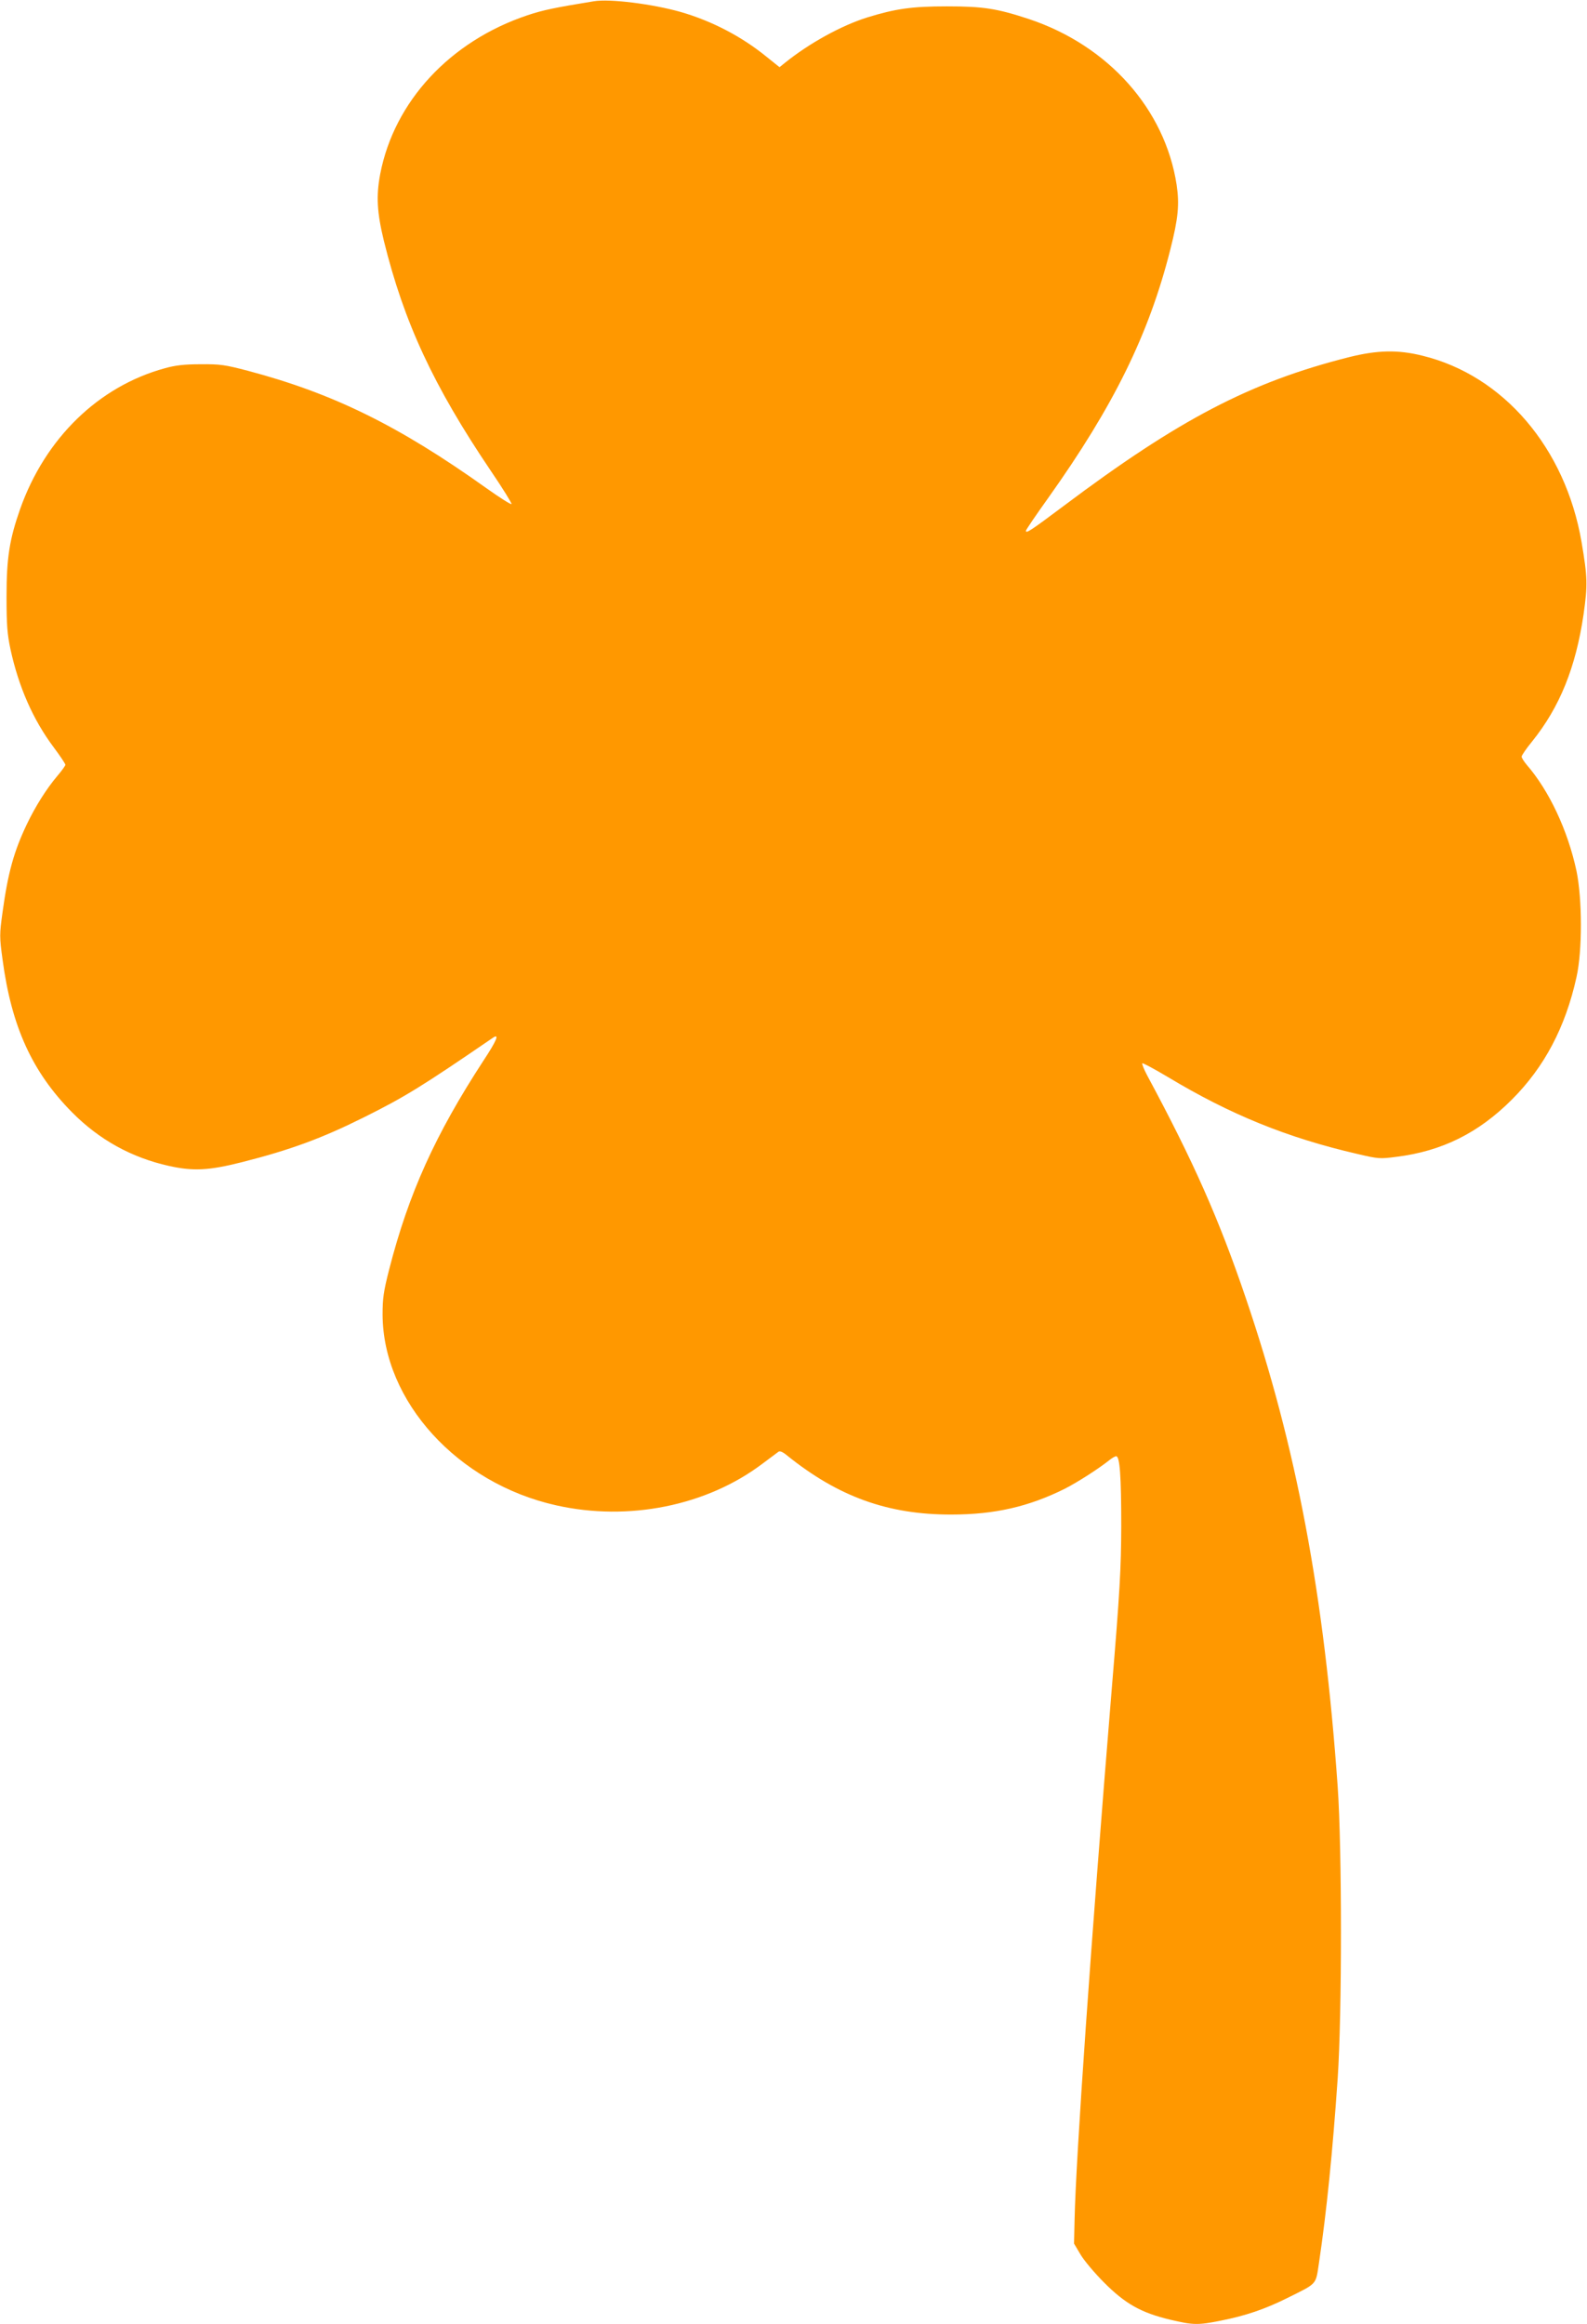 <?xml version="1.0" standalone="no"?>
<!DOCTYPE svg PUBLIC "-//W3C//DTD SVG 20010904//EN"
 "http://www.w3.org/TR/2001/REC-SVG-20010904/DTD/svg10.dtd">
<svg version="1.0" xmlns="http://www.w3.org/2000/svg"
 width="874pt" height="1280pt" viewBox="0 0 874 1280"
 preserveAspectRatio="xMidYMid meet">
<g transform="translate(0,1280) scale(0.1,-0.1)"
fill="#ff9800" stroke="none">
<path d="M3270 12793 c-214 -35 -278 -48 -365 -77 -427 -143 -734 -475 -811
-874 -23 -121 -18 -211 20 -368 111 -450 273 -799 589 -1267 66 -97 117 -180
114 -183 -3 -4 -66 36 -139 88 -484 345 -845 522 -1313 646 -126 33 -152 37
-260 36 -90 0 -140 -6 -197 -22 -366 -100 -659 -386 -797 -775 -59 -168 -75
-270 -75 -482 0 -159 4 -207 22 -292 45 -206 124 -387 238 -539 35 -47 64 -90
64 -96 0 -5 -20 -33 -44 -61 -60 -71 -120 -166 -168 -266 -71 -149 -104 -266
-134 -485 -17 -123 -17 -135 0 -260 49 -369 163 -620 384 -843 149 -150 326
-248 532 -294 135 -30 221 -25 400 20 269 68 442 132 673 247 229 114 322 172
712 439 37 25 21 -15 -53 -127 -265 -407 -411 -729 -519 -1150 -31 -122 -36
-159 -36 -248 2 -477 413 -929 955 -1050 399 -90 830 -3 1137 229 41 31 80 60
87 65 8 7 24 1 49 -20 282 -227 556 -326 905 -325 237 0 425 43 624 142 72 37
186 110 246 158 14 11 30 21 37 21 20 0 28 -106 28 -385 -1 -235 -7 -352 -53
-905 -115 -1401 -197 -2578 -204 -2915 l-3 -131 35 -59 c19 -33 78 -103 130
-155 117 -118 205 -167 364 -205 127 -30 152 -31 281 -5 136 27 241 63 360
122 173 86 160 72 179 196 42 282 75 610 103 1016 24 356 24 1262 0 1606 -75
1061 -227 1871 -507 2694 -146 430 -287 749 -542 1223 -18 34 -30 64 -27 67 3
3 66 -31 140 -75 344 -207 658 -335 1044 -424 115 -27 124 -28 215 -16 251 31
452 131 636 315 179 179 295 398 356 674 33 146 32 433 0 586 -48 223 -150
441 -274 584 -15 18 -28 38 -28 45 0 7 26 45 58 84 152 189 240 407 283 699
23 163 22 204 -11 399 -89 518 -430 917 -876 1026 -136 34 -249 31 -405 -8
-543 -137 -937 -343 -1572 -820 -179 -134 -207 -153 -207 -136 0 5 55 86 123
181 360 506 554 900 672 1367 44 173 51 249 35 357 -64 417 -376 767 -813 913
-176 58 -251 70 -452 70 -193 0 -283 -13 -439 -61 -143 -45 -319 -142 -452
-249 l-31 -25 -71 57 c-136 111 -300 197 -473 247 -155 44 -391 74 -479 59z"/>
</g>
</svg>
